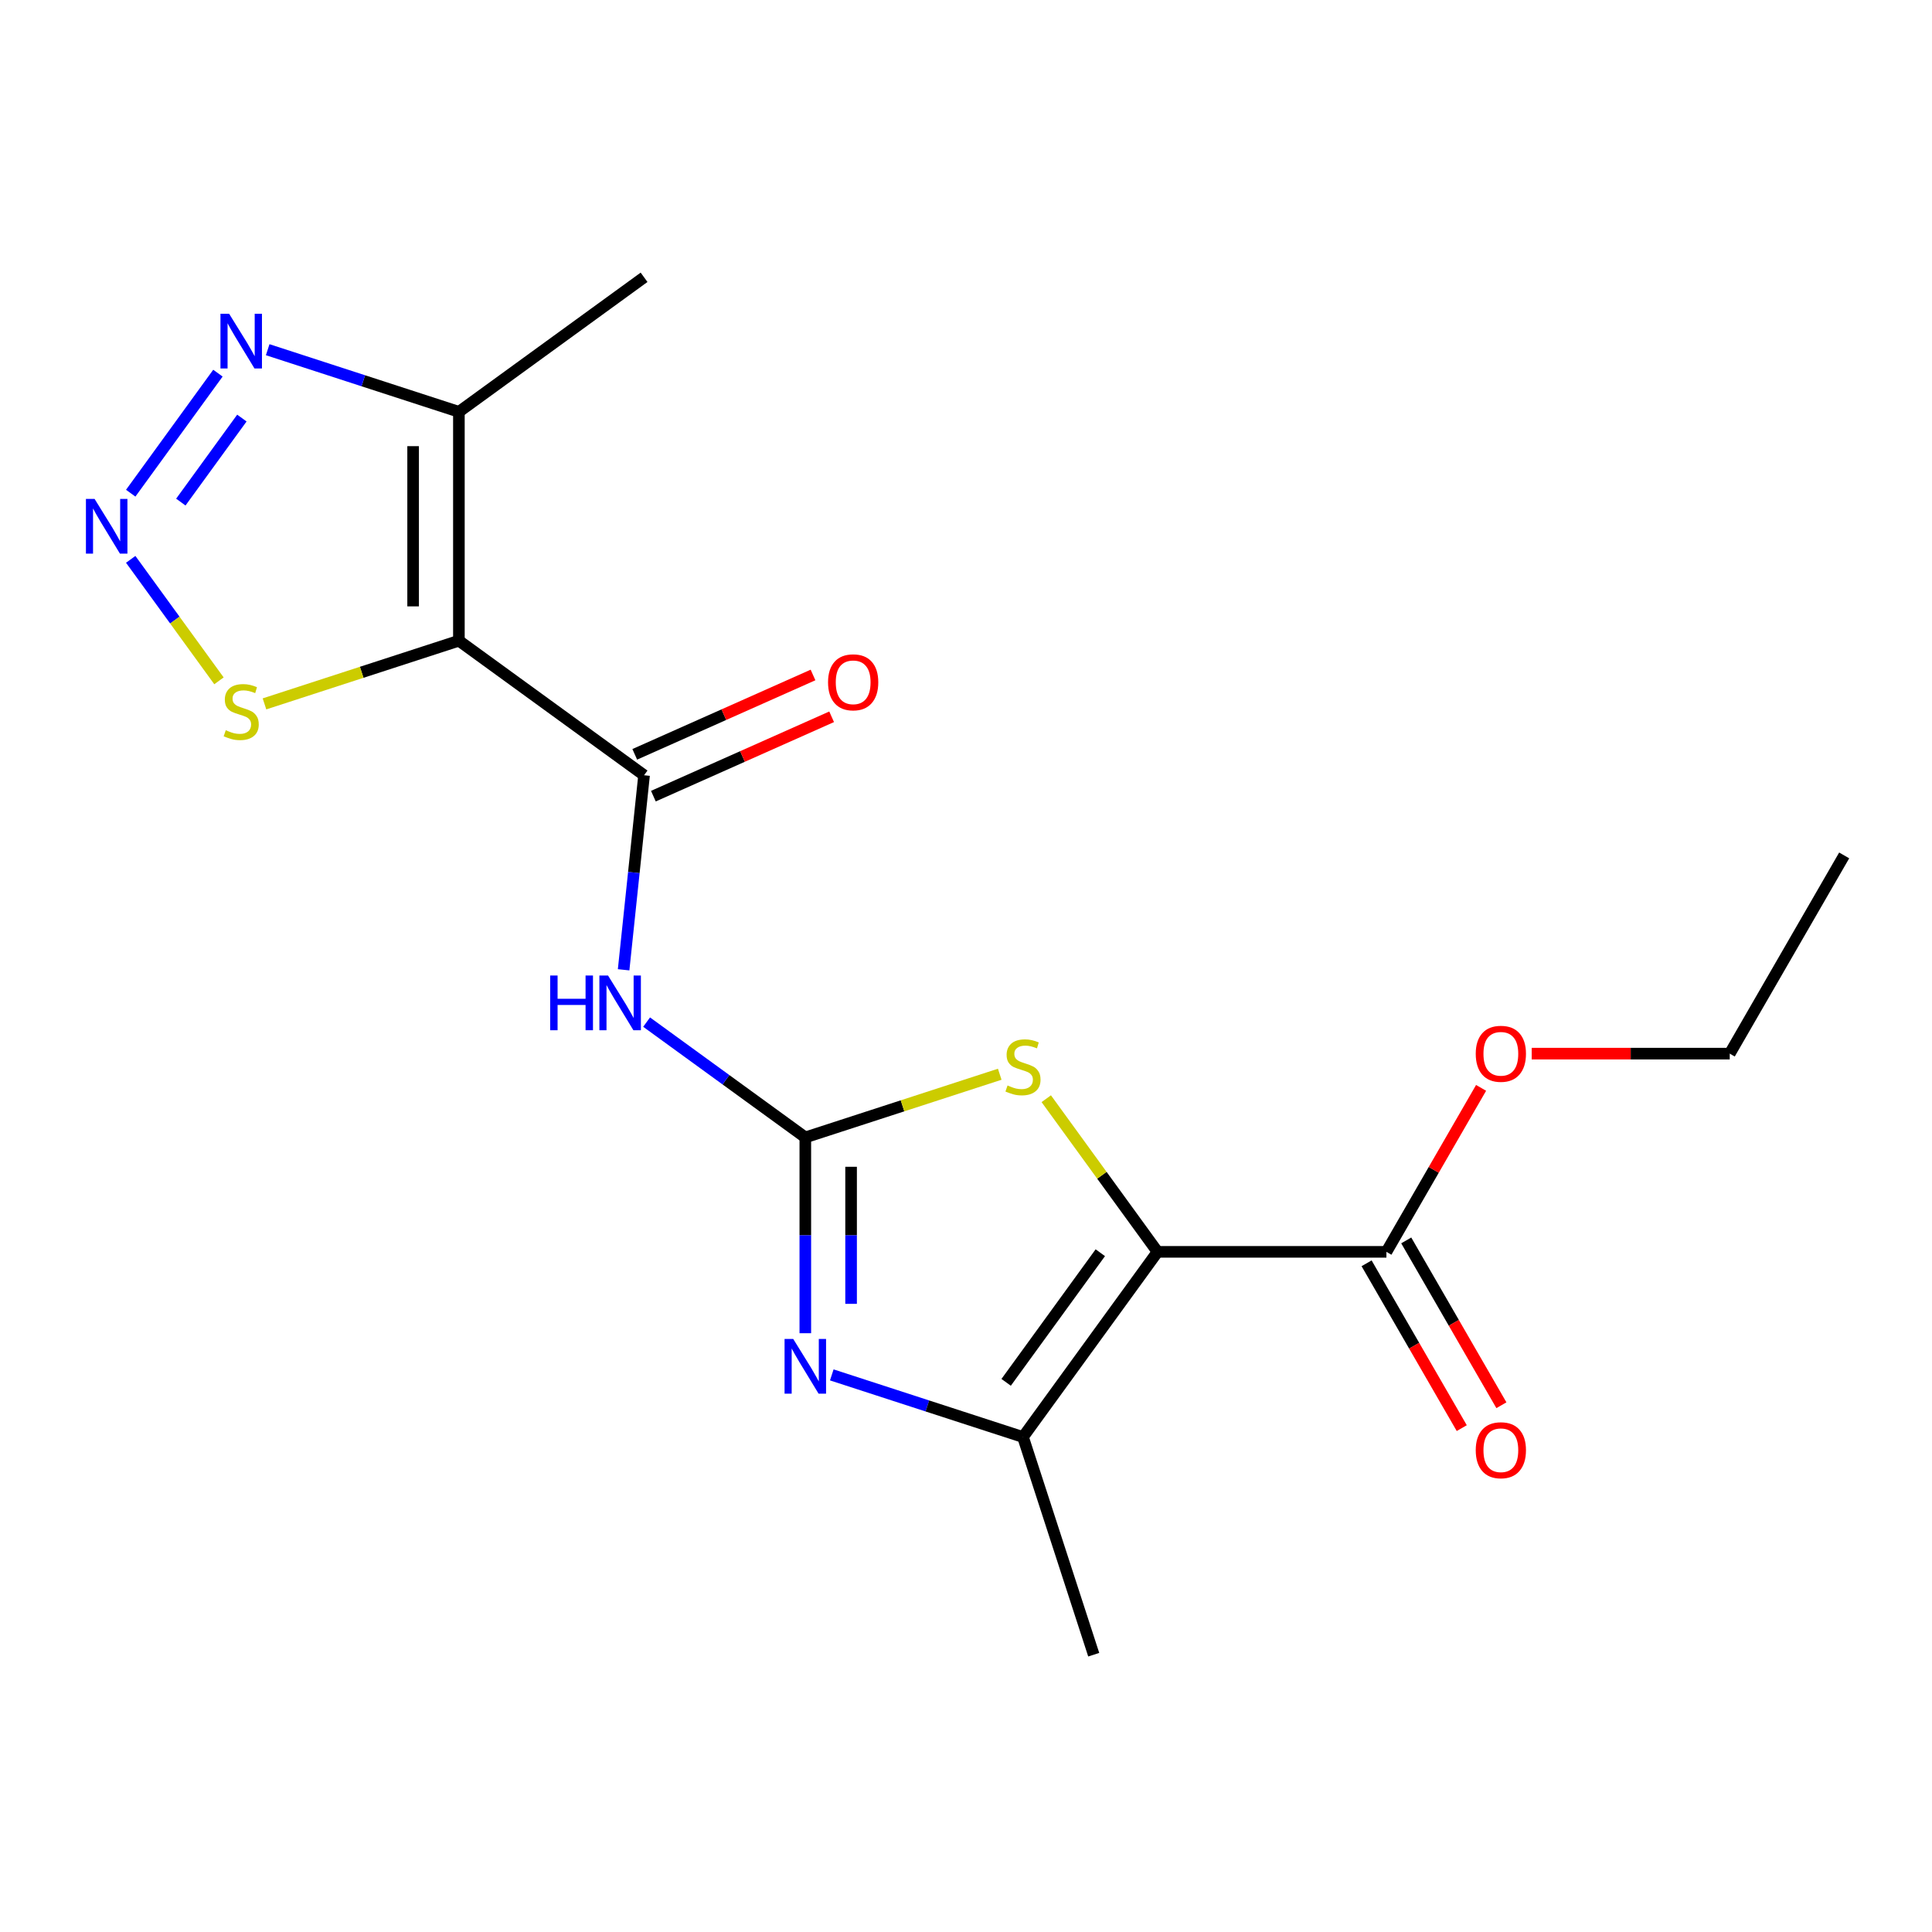 <?xml version='1.0' encoding='iso-8859-1'?>
<svg version='1.1' baseProfile='full'
              xmlns='http://www.w3.org/2000/svg'
                      xmlns:rdkit='http://www.rdkit.org/xml'
                      xmlns:xlink='http://www.w3.org/1999/xlink'
                  xml:space='preserve'
width='1000px' height='1000px' viewBox='0 0 1000 1000'>
<!-- END OF HEADER -->
<rect style='opacity:1.0;fill:#FFFFFF;stroke:none' width='1000' height='1000' x='0' y='0'> </rect>
<path class='bond-4' d='M 599.135,647.957 L 570.339,608.322' style='fill:none;fill-rule:evenodd;stroke:#000000;stroke-width:6px;stroke-linecap:butt;stroke-linejoin:miter;stroke-opacity:1' />
<path class='bond-4' d='M 570.339,608.322 L 541.542,568.687' style='fill:none;fill-rule:evenodd;stroke:#CCCC00;stroke-width:6px;stroke-linecap:butt;stroke-linejoin:miter;stroke-opacity:1' />
<path class='bond-5' d='M 599.135,647.957 L 529.5,743.802' style='fill:none;fill-rule:evenodd;stroke:#000000;stroke-width:6px;stroke-linecap:butt;stroke-linejoin:miter;stroke-opacity:1' />
<path class='bond-5' d='M 569.521,648.407 L 520.777,715.498' style='fill:none;fill-rule:evenodd;stroke:#000000;stroke-width:6px;stroke-linecap:butt;stroke-linejoin:miter;stroke-opacity:1' />
<path class='bond-11' d='M 599.135,647.957 L 717.605,647.957' style='fill:none;fill-rule:evenodd;stroke:#000000;stroke-width:6px;stroke-linecap:butt;stroke-linejoin:miter;stroke-opacity:1' />
<path class='bond-0' d='M 416.829,588.722 L 467.144,572.374' style='fill:none;fill-rule:evenodd;stroke:#000000;stroke-width:6px;stroke-linecap:butt;stroke-linejoin:miter;stroke-opacity:1' />
<path class='bond-0' d='M 467.144,572.374 L 517.459,556.026' style='fill:none;fill-rule:evenodd;stroke:#CCCC00;stroke-width:6px;stroke-linecap:butt;stroke-linejoin:miter;stroke-opacity:1' />
<path class='bond-6' d='M 416.829,588.722 L 375.757,558.882' style='fill:none;fill-rule:evenodd;stroke:#000000;stroke-width:6px;stroke-linecap:butt;stroke-linejoin:miter;stroke-opacity:1' />
<path class='bond-6' d='M 375.757,558.882 L 334.686,529.042' style='fill:none;fill-rule:evenodd;stroke:#0000FF;stroke-width:6px;stroke-linecap:butt;stroke-linejoin:miter;stroke-opacity:1' />
<path class='bond-19' d='M 416.829,588.722 L 416.829,639.397' style='fill:none;fill-rule:evenodd;stroke:#000000;stroke-width:6px;stroke-linecap:butt;stroke-linejoin:miter;stroke-opacity:1' />
<path class='bond-19' d='M 416.829,639.397 L 416.829,690.071' style='fill:none;fill-rule:evenodd;stroke:#0000FF;stroke-width:6px;stroke-linecap:butt;stroke-linejoin:miter;stroke-opacity:1' />
<path class='bond-19' d='M 440.523,603.925 L 440.523,639.397' style='fill:none;fill-rule:evenodd;stroke:#000000;stroke-width:6px;stroke-linecap:butt;stroke-linejoin:miter;stroke-opacity:1' />
<path class='bond-19' d='M 440.523,639.397 L 440.523,674.868' style='fill:none;fill-rule:evenodd;stroke:#0000FF;stroke-width:6px;stroke-linecap:butt;stroke-linejoin:miter;stroke-opacity:1' />
<path class='bond-1' d='M 237.524,331.632 L 333.368,401.266' style='fill:none;fill-rule:evenodd;stroke:#000000;stroke-width:6px;stroke-linecap:butt;stroke-linejoin:miter;stroke-opacity:1' />
<path class='bond-8' d='M 237.524,331.632 L 237.524,213.162' style='fill:none;fill-rule:evenodd;stroke:#000000;stroke-width:6px;stroke-linecap:butt;stroke-linejoin:miter;stroke-opacity:1' />
<path class='bond-8' d='M 213.83,313.861 L 213.83,230.932' style='fill:none;fill-rule:evenodd;stroke:#000000;stroke-width:6px;stroke-linecap:butt;stroke-linejoin:miter;stroke-opacity:1' />
<path class='bond-10' d='M 237.524,331.632 L 187.209,347.98' style='fill:none;fill-rule:evenodd;stroke:#000000;stroke-width:6px;stroke-linecap:butt;stroke-linejoin:miter;stroke-opacity:1' />
<path class='bond-10' d='M 187.209,347.98 L 136.894,364.328' style='fill:none;fill-rule:evenodd;stroke:#CCCC00;stroke-width:6px;stroke-linecap:butt;stroke-linejoin:miter;stroke-opacity:1' />
<path class='bond-2' d='M 430.53,711.644 L 480.015,727.723' style='fill:none;fill-rule:evenodd;stroke:#0000FF;stroke-width:6px;stroke-linecap:butt;stroke-linejoin:miter;stroke-opacity:1' />
<path class='bond-2' d='M 480.015,727.723 L 529.5,743.802' style='fill:none;fill-rule:evenodd;stroke:#000000;stroke-width:6px;stroke-linecap:butt;stroke-linejoin:miter;stroke-opacity:1' />
<path class='bond-3' d='M 333.368,401.266 L 328.076,451.616' style='fill:none;fill-rule:evenodd;stroke:#000000;stroke-width:6px;stroke-linecap:butt;stroke-linejoin:miter;stroke-opacity:1' />
<path class='bond-3' d='M 328.076,451.616 L 322.784,501.966' style='fill:none;fill-rule:evenodd;stroke:#0000FF;stroke-width:6px;stroke-linecap:butt;stroke-linejoin:miter;stroke-opacity:1' />
<path class='bond-12' d='M 338.187,412.089 L 384.32,391.55' style='fill:none;fill-rule:evenodd;stroke:#000000;stroke-width:6px;stroke-linecap:butt;stroke-linejoin:miter;stroke-opacity:1' />
<path class='bond-12' d='M 384.32,391.55 L 430.453,371.01' style='fill:none;fill-rule:evenodd;stroke:#FF0000;stroke-width:6px;stroke-linecap:butt;stroke-linejoin:miter;stroke-opacity:1' />
<path class='bond-12' d='M 328.549,390.444 L 374.682,369.904' style='fill:none;fill-rule:evenodd;stroke:#000000;stroke-width:6px;stroke-linecap:butt;stroke-linejoin:miter;stroke-opacity:1' />
<path class='bond-12' d='M 374.682,369.904 L 420.815,349.364' style='fill:none;fill-rule:evenodd;stroke:#FF0000;stroke-width:6px;stroke-linecap:butt;stroke-linejoin:miter;stroke-opacity:1' />
<path class='bond-15' d='M 529.5,743.802 L 566.11,856.473' style='fill:none;fill-rule:evenodd;stroke:#000000;stroke-width:6px;stroke-linecap:butt;stroke-linejoin:miter;stroke-opacity:1' />
<path class='bond-7' d='M 67.657,289.518 L 90.498,320.957' style='fill:none;fill-rule:evenodd;stroke:#0000FF;stroke-width:6px;stroke-linecap:butt;stroke-linejoin:miter;stroke-opacity:1' />
<path class='bond-7' d='M 90.498,320.957 L 113.339,352.395' style='fill:none;fill-rule:evenodd;stroke:#CCCC00;stroke-width:6px;stroke-linecap:butt;stroke-linejoin:miter;stroke-opacity:1' />
<path class='bond-20' d='M 67.657,255.275 L 112.797,193.145' style='fill:none;fill-rule:evenodd;stroke:#0000FF;stroke-width:6px;stroke-linecap:butt;stroke-linejoin:miter;stroke-opacity:1' />
<path class='bond-20' d='M 93.597,259.882 L 125.195,216.391' style='fill:none;fill-rule:evenodd;stroke:#0000FF;stroke-width:6px;stroke-linecap:butt;stroke-linejoin:miter;stroke-opacity:1' />
<path class='bond-9' d='M 237.524,213.162 L 188.039,197.083' style='fill:none;fill-rule:evenodd;stroke:#000000;stroke-width:6px;stroke-linecap:butt;stroke-linejoin:miter;stroke-opacity:1' />
<path class='bond-9' d='M 188.039,197.083 L 138.554,181.004' style='fill:none;fill-rule:evenodd;stroke:#0000FF;stroke-width:6px;stroke-linecap:butt;stroke-linejoin:miter;stroke-opacity:1' />
<path class='bond-16' d='M 237.524,213.162 L 333.368,143.527' style='fill:none;fill-rule:evenodd;stroke:#000000;stroke-width:6px;stroke-linecap:butt;stroke-linejoin:miter;stroke-opacity:1' />
<path class='bond-13' d='M 707.346,653.881 L 731.974,696.539' style='fill:none;fill-rule:evenodd;stroke:#000000;stroke-width:6px;stroke-linecap:butt;stroke-linejoin:miter;stroke-opacity:1' />
<path class='bond-13' d='M 731.974,696.539 L 756.603,739.197' style='fill:none;fill-rule:evenodd;stroke:#FF0000;stroke-width:6px;stroke-linecap:butt;stroke-linejoin:miter;stroke-opacity:1' />
<path class='bond-13' d='M 727.865,642.034 L 752.494,684.692' style='fill:none;fill-rule:evenodd;stroke:#000000;stroke-width:6px;stroke-linecap:butt;stroke-linejoin:miter;stroke-opacity:1' />
<path class='bond-13' d='M 752.494,684.692 L 777.123,727.35' style='fill:none;fill-rule:evenodd;stroke:#FF0000;stroke-width:6px;stroke-linecap:butt;stroke-linejoin:miter;stroke-opacity:1' />
<path class='bond-14' d='M 717.605,647.957 L 742.107,605.519' style='fill:none;fill-rule:evenodd;stroke:#000000;stroke-width:6px;stroke-linecap:butt;stroke-linejoin:miter;stroke-opacity:1' />
<path class='bond-14' d='M 742.107,605.519 L 766.609,563.081' style='fill:none;fill-rule:evenodd;stroke:#FF0000;stroke-width:6px;stroke-linecap:butt;stroke-linejoin:miter;stroke-opacity:1' />
<path class='bond-17' d='M 792.802,545.359 L 844.056,545.359' style='fill:none;fill-rule:evenodd;stroke:#FF0000;stroke-width:6px;stroke-linecap:butt;stroke-linejoin:miter;stroke-opacity:1' />
<path class='bond-17' d='M 844.056,545.359 L 895.31,545.359' style='fill:none;fill-rule:evenodd;stroke:#000000;stroke-width:6px;stroke-linecap:butt;stroke-linejoin:miter;stroke-opacity:1' />
<path class='bond-18' d='M 895.31,545.359 L 954.545,442.761' style='fill:none;fill-rule:evenodd;stroke:#000000;stroke-width:6px;stroke-linecap:butt;stroke-linejoin:miter;stroke-opacity:1' />
<path  class='atom-3' d='M 410.569 693.032
L 419.849 708.032
Q 420.769 709.512, 422.249 712.192
Q 423.729 714.872, 423.809 715.032
L 423.809 693.032
L 427.569 693.032
L 427.569 721.352
L 423.689 721.352
L 413.729 704.952
Q 412.569 703.032, 411.329 700.832
Q 410.129 698.632, 409.769 697.952
L 409.769 721.352
L 406.089 721.352
L 406.089 693.032
L 410.569 693.032
' fill='#0000FF'/>
<path  class='atom-5' d='M 521.5 561.833
Q 521.82 561.953, 523.14 562.513
Q 524.46 563.073, 525.9 563.433
Q 527.38 563.753, 528.82 563.753
Q 531.5 563.753, 533.06 562.473
Q 534.62 561.153, 534.62 558.873
Q 534.62 557.313, 533.82 556.353
Q 533.06 555.393, 531.86 554.873
Q 530.66 554.353, 528.66 553.753
Q 526.14 552.993, 524.62 552.273
Q 523.14 551.553, 522.06 550.033
Q 521.02 548.513, 521.02 545.953
Q 521.02 542.393, 523.42 540.193
Q 525.86 537.993, 530.66 537.993
Q 533.94 537.993, 537.66 539.553
L 536.74 542.633
Q 533.34 541.233, 530.78 541.233
Q 528.02 541.233, 526.5 542.393
Q 524.98 543.513, 525.02 545.473
Q 525.02 546.993, 525.78 547.913
Q 526.58 548.833, 527.7 549.353
Q 528.86 549.873, 530.78 550.473
Q 533.34 551.273, 534.86 552.073
Q 536.38 552.873, 537.46 554.513
Q 538.58 556.113, 538.58 558.873
Q 538.58 562.793, 535.94 564.913
Q 533.34 566.993, 528.98 566.993
Q 526.46 566.993, 524.54 566.433
Q 522.66 565.913, 520.42 564.993
L 521.5 561.833
' fill='#CCCC00'/>
<path  class='atom-7' d='M 284.764 504.928
L 288.604 504.928
L 288.604 516.968
L 303.084 516.968
L 303.084 504.928
L 306.924 504.928
L 306.924 533.248
L 303.084 533.248
L 303.084 520.168
L 288.604 520.168
L 288.604 533.248
L 284.764 533.248
L 284.764 504.928
' fill='#0000FF'/>
<path  class='atom-7' d='M 314.724 504.928
L 324.004 519.928
Q 324.924 521.408, 326.404 524.088
Q 327.884 526.768, 327.964 526.928
L 327.964 504.928
L 331.724 504.928
L 331.724 533.248
L 327.844 533.248
L 317.884 516.848
Q 316.724 514.928, 315.484 512.728
Q 314.284 510.528, 313.924 509.848
L 313.924 533.248
L 310.244 533.248
L 310.244 504.928
L 314.724 504.928
' fill='#0000FF'/>
<path  class='atom-8' d='M 48.957 258.237
L 58.237 273.237
Q 59.157 274.717, 60.637 277.397
Q 62.117 280.077, 62.197 280.237
L 62.197 258.237
L 65.957 258.237
L 65.957 286.557
L 62.077 286.557
L 52.117 270.157
Q 50.957 268.237, 49.717 266.037
Q 48.517 263.837, 48.157 263.157
L 48.157 286.557
L 44.477 286.557
L 44.477 258.237
L 48.957 258.237
' fill='#0000FF'/>
<path  class='atom-10' d='M 118.592 162.392
L 127.872 177.392
Q 128.792 178.872, 130.272 181.552
Q 131.752 184.232, 131.832 184.392
L 131.832 162.392
L 135.592 162.392
L 135.592 190.712
L 131.712 190.712
L 121.752 174.312
Q 120.592 172.392, 119.352 170.192
Q 118.152 167.992, 117.792 167.312
L 117.792 190.712
L 114.112 190.712
L 114.112 162.392
L 118.592 162.392
' fill='#0000FF'/>
<path  class='atom-11' d='M 116.852 377.961
Q 117.172 378.081, 118.492 378.641
Q 119.812 379.201, 121.252 379.561
Q 122.732 379.881, 124.172 379.881
Q 126.852 379.881, 128.412 378.601
Q 129.972 377.281, 129.972 375.001
Q 129.972 373.441, 129.172 372.481
Q 128.412 371.521, 127.212 371.001
Q 126.012 370.481, 124.012 369.881
Q 121.492 369.121, 119.972 368.401
Q 118.492 367.681, 117.412 366.161
Q 116.372 364.641, 116.372 362.081
Q 116.372 358.521, 118.772 356.321
Q 121.212 354.121, 126.012 354.121
Q 129.292 354.121, 133.012 355.681
L 132.092 358.761
Q 128.692 357.361, 126.132 357.361
Q 123.372 357.361, 121.852 358.521
Q 120.332 359.641, 120.372 361.601
Q 120.372 363.121, 121.132 364.041
Q 121.932 364.961, 123.052 365.481
Q 124.212 366.001, 126.132 366.601
Q 128.692 367.401, 130.212 368.201
Q 131.732 369.001, 132.812 370.641
Q 133.932 372.241, 133.932 375.001
Q 133.932 378.921, 131.292 381.041
Q 128.692 383.121, 124.332 383.121
Q 121.812 383.121, 119.892 382.561
Q 118.012 382.041, 115.772 381.121
L 116.852 377.961
' fill='#CCCC00'/>
<path  class='atom-13' d='M 428.596 353.16
Q 428.596 346.36, 431.956 342.56
Q 435.316 338.76, 441.596 338.76
Q 447.876 338.76, 451.236 342.56
Q 454.596 346.36, 454.596 353.16
Q 454.596 360.04, 451.196 363.96
Q 447.796 367.84, 441.596 367.84
Q 435.356 367.84, 431.956 363.96
Q 428.596 360.08, 428.596 353.16
M 441.596 364.64
Q 445.916 364.64, 448.236 361.76
Q 450.596 358.84, 450.596 353.16
Q 450.596 347.6, 448.236 344.8
Q 445.916 341.96, 441.596 341.96
Q 437.276 341.96, 434.916 344.76
Q 432.596 347.56, 432.596 353.16
Q 432.596 358.88, 434.916 361.76
Q 437.276 364.64, 441.596 364.64
' fill='#FF0000'/>
<path  class='atom-14' d='M 763.84 750.636
Q 763.84 743.836, 767.2 740.036
Q 770.56 736.236, 776.84 736.236
Q 783.12 736.236, 786.48 740.036
Q 789.84 743.836, 789.84 750.636
Q 789.84 757.516, 786.44 761.436
Q 783.04 765.316, 776.84 765.316
Q 770.6 765.316, 767.2 761.436
Q 763.84 757.556, 763.84 750.636
M 776.84 762.116
Q 781.16 762.116, 783.48 759.236
Q 785.84 756.316, 785.84 750.636
Q 785.84 745.076, 783.48 742.276
Q 781.16 739.436, 776.84 739.436
Q 772.52 739.436, 770.16 742.236
Q 767.84 745.036, 767.84 750.636
Q 767.84 756.356, 770.16 759.236
Q 772.52 762.116, 776.84 762.116
' fill='#FF0000'/>
<path  class='atom-15' d='M 763.84 545.439
Q 763.84 538.639, 767.2 534.839
Q 770.56 531.039, 776.84 531.039
Q 783.12 531.039, 786.48 534.839
Q 789.84 538.639, 789.84 545.439
Q 789.84 552.319, 786.44 556.239
Q 783.04 560.119, 776.84 560.119
Q 770.6 560.119, 767.2 556.239
Q 763.84 552.359, 763.84 545.439
M 776.84 556.919
Q 781.16 556.919, 783.48 554.039
Q 785.84 551.119, 785.84 545.439
Q 785.84 539.879, 783.48 537.079
Q 781.16 534.239, 776.84 534.239
Q 772.52 534.239, 770.16 537.039
Q 767.84 539.839, 767.84 545.439
Q 767.84 551.159, 770.16 554.039
Q 772.52 556.919, 776.84 556.919
' fill='#FF0000'/>
</svg>
